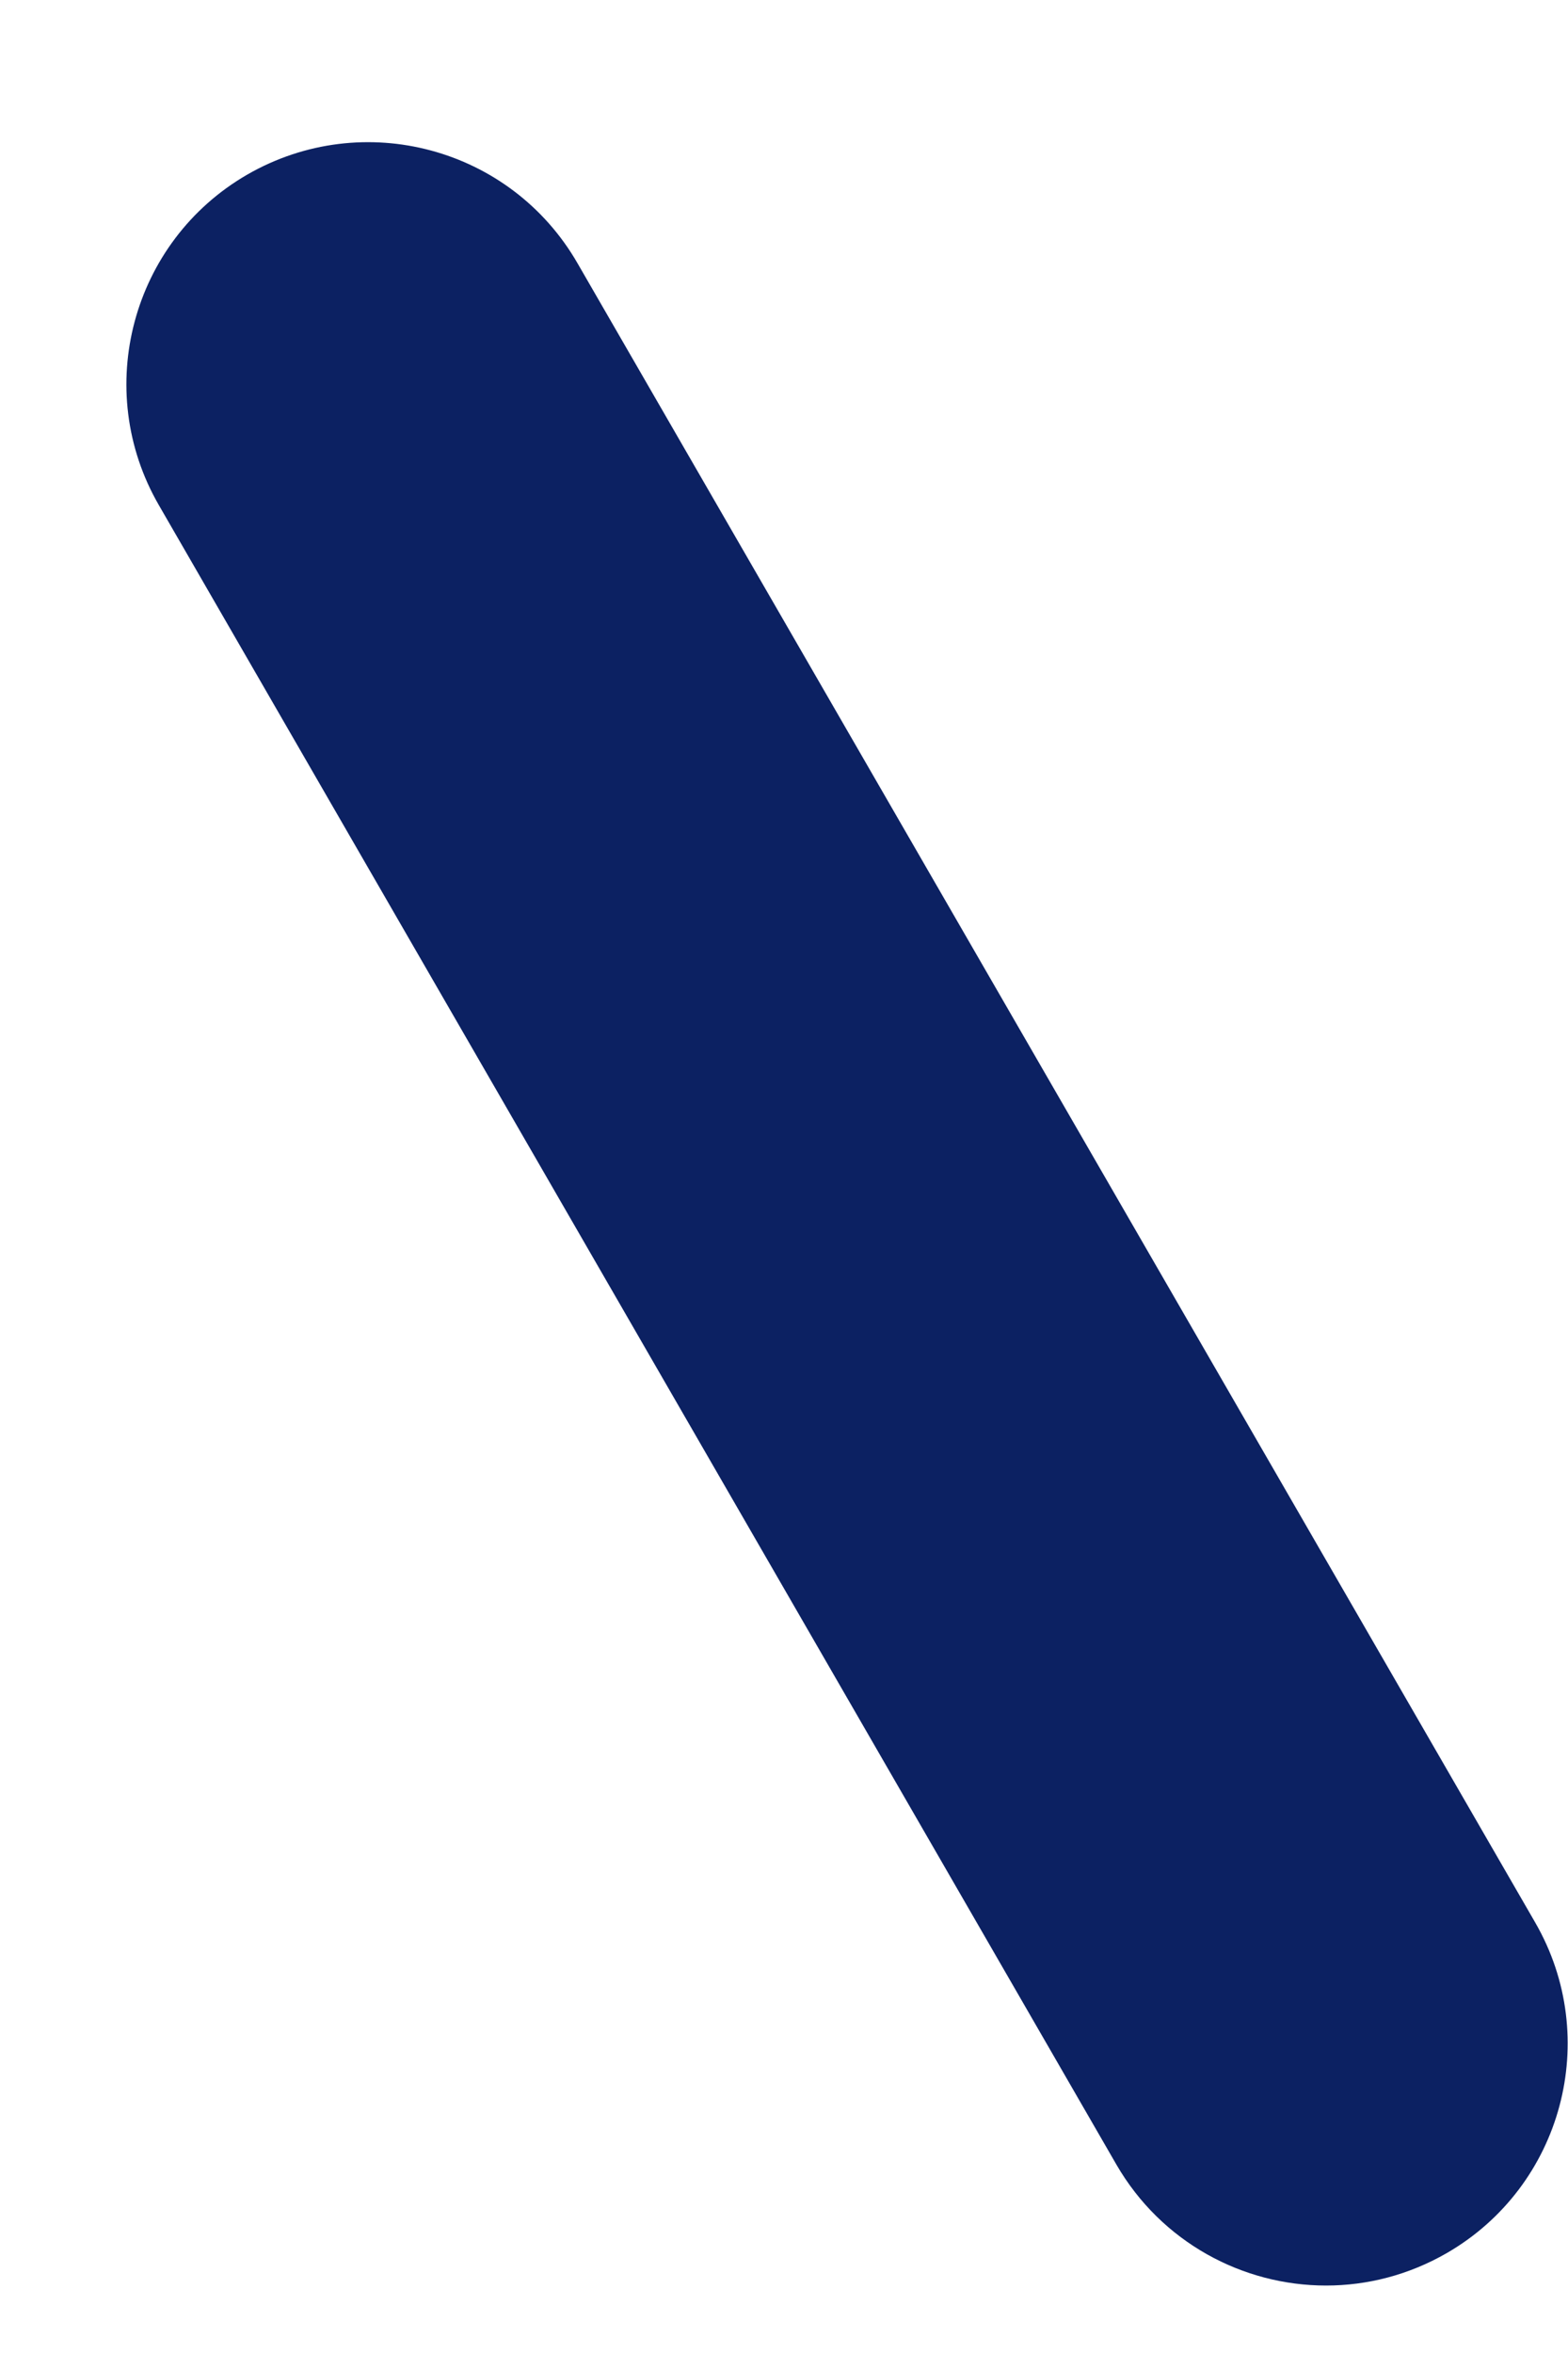 <?xml version="1.0" encoding="UTF-8"?><svg xmlns="http://www.w3.org/2000/svg" xmlns:xlink="http://www.w3.org/1999/xlink" xmlns:avocode="https://avocode.com/" id="SVGDoc4f701c357825426ba8b79706b64f992d" width="10px" height="15px" version="1.1" viewBox="0 0 10 15" aria-hidden="true"><defs><linearGradient class="cerosgradient" data-cerosgradient="true" id="CerosGradient_id71a8c3664" gradientUnits="userSpaceOnUse" x1="50%" y1="100%" x2="50%" y2="0%"><stop offset="0%" stop-color="#d1d1d1"/><stop offset="100%" stop-color="#d1d1d1"/></linearGradient><linearGradient/></defs><g><g><path d="M8.457,14.57c-0.533,0 -1.051,-0.277 -1.337,-0.771l-6.107,-10.579c-0.426,-0.737 -0.173,-1.681 0.564,-2.107c0.74,-0.426 1.681,-0.172 2.106,0.565l6.108,10.578c0.426,0.738 0.173,1.681 -0.564,2.107c-0.243,0.14 -0.508,0.207 -0.77,0.207z" fill="#0c2162" fill-opacity="1"/></g></g></svg>